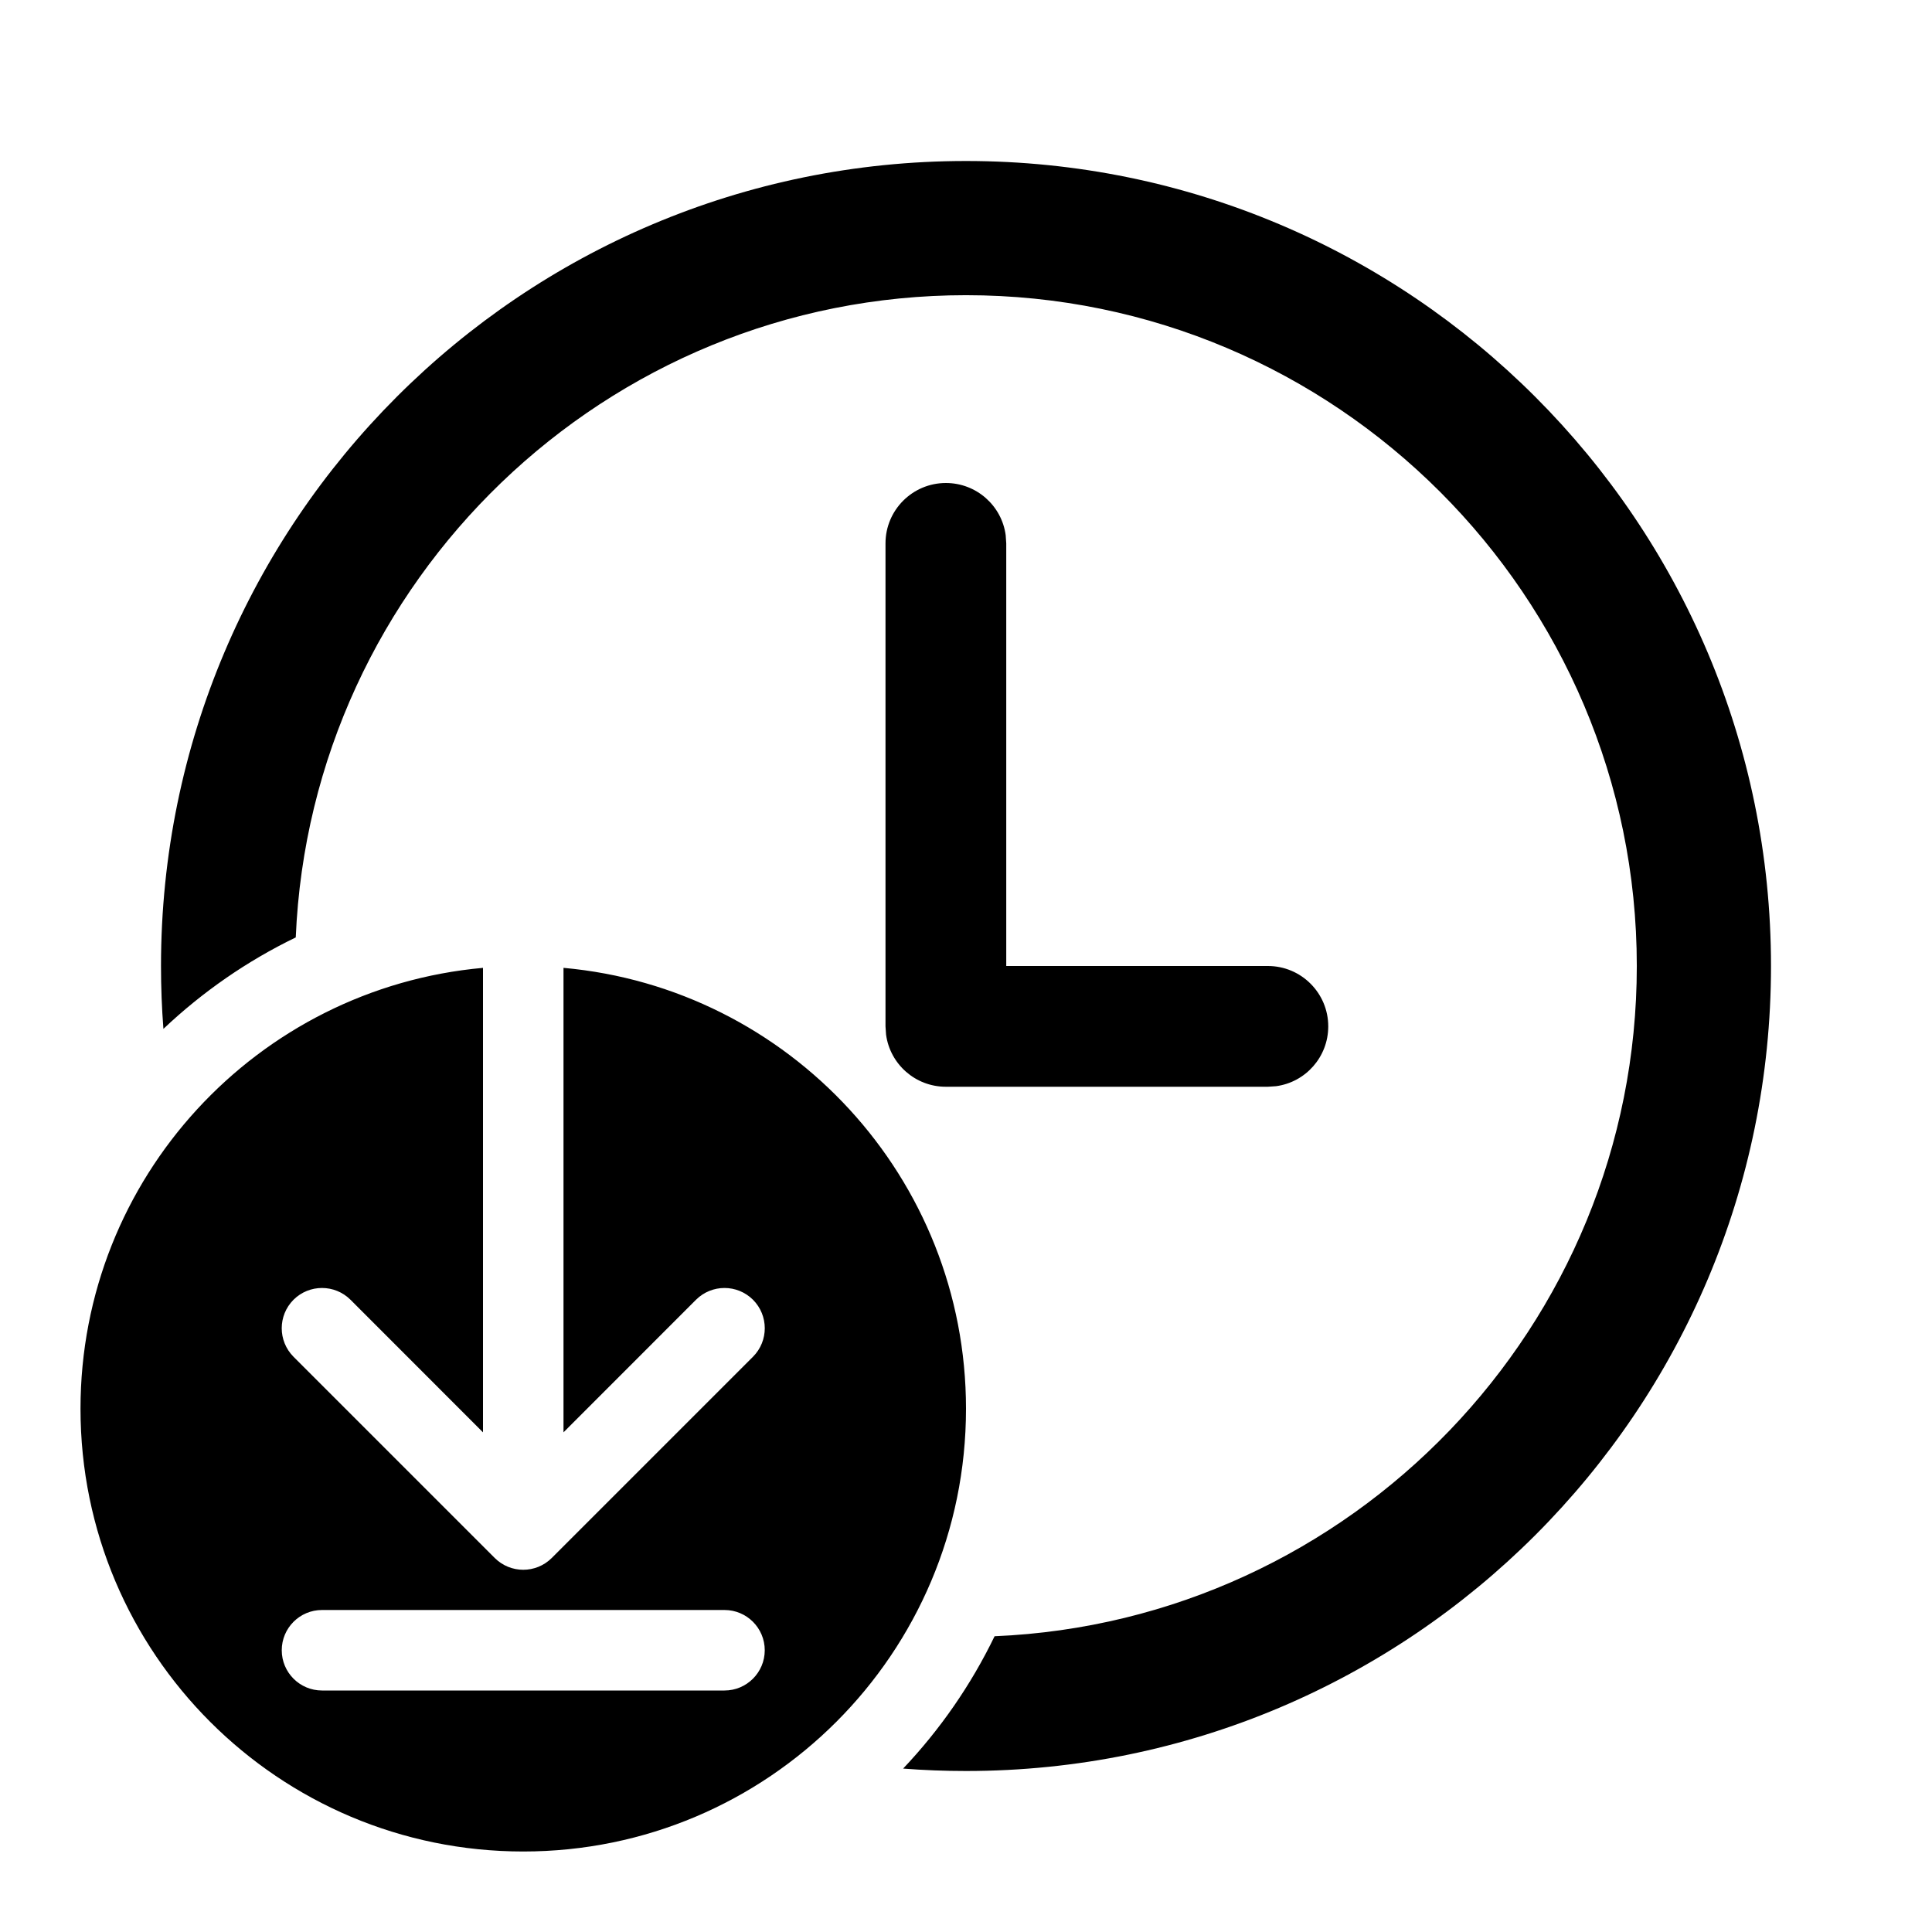 <svg xmlns="http://www.w3.org/2000/svg" viewBox="0 0 24 24" fill="none"><path d="M22 12C22 6.478 17.523 2 12 2C6.477 2 2 6.478 2 12C2 12.263 2.01 12.523 2.03 12.781C2.514 12.323 3.068 11.938 3.674 11.645C3.861 7.214 7.524 3.667 12 3.667C16.595 3.667 20.333 7.405 20.333 12C20.333 16.476 16.786 20.139 12.355 20.326C12.062 20.932 11.677 21.486 11.219 21.97C11.477 21.99 11.737 22 12 22C17.523 22 22 17.522 22 12ZM6 12.023C3.197 12.275 1 14.631 1 17.5C1 20.538 3.462 23 6.5 23C9.538 23 12 20.538 12 17.5C12 14.631 9.803 12.275 7 12.023V17.793L8.646 16.146C8.842 15.951 9.158 15.951 9.354 16.146C9.549 16.342 9.549 16.658 9.354 16.854L6.854 19.354C6.658 19.549 6.342 19.549 6.146 19.354L3.646 16.854C3.451 16.658 3.451 16.342 3.646 16.146C3.842 15.951 4.158 15.951 4.354 16.146L6 17.793V12.023ZM4 20H9C9.276 20 9.5 20.224 9.5 20.5C9.5 20.776 9.276 21 9 21H4C3.724 21 3.5 20.776 3.5 20.5C3.5 20.224 3.724 20 4 20ZM12.493 6.648C12.444 6.282 12.13 6 11.75 6C11.336 6 11 6.336 11 6.75V12.75L11.007 12.852C11.056 13.218 11.37 13.5 11.75 13.5H15.75L15.852 13.493C16.218 13.444 16.5 13.13 16.5 12.75C16.5 12.336 16.164 12 15.75 12H12.5V6.75L12.493 6.648Z" fill="currentColor"/></svg>